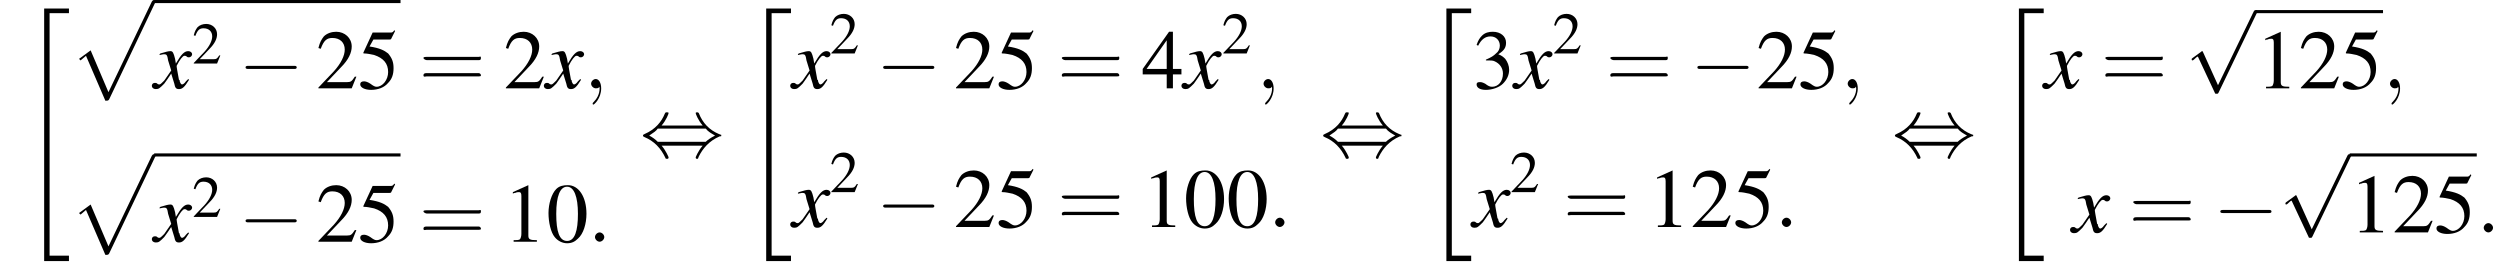 <?xml version='1.0' encoding='UTF-8'?>
<!---14.4-->
<svg version='1.1' xmlns='http://www.w3.org/2000/svg' xmlns:xlink='http://www.w3.org/1999/xlink' width='322.7pt' height='34.7pt' viewBox='74.7 81.1 322.7 34.7'>
<defs>
<use id='g21-61' xlink:href='#g17-61' transform='scale(1.4)'/>
<path id='g17-61' d='M5.5-2.6C5.6-2.6 5.7-2.6 5.7-2.8S5.6-2.9 5.5-2.9H.7C.6-2.9 .4-2.9 .4-2.8S.6-2.6 .7-2.6H5.5ZM5.5-1.1C5.6-1.1 5.7-1.1 5.7-1.2S5.6-1.4 5.5-1.4H.7C.6-1.4 .4-1.4 .4-1.2S.6-1.1 .7-1.1H5.5Z'/>
<use id='g20-48' xlink:href='#g8-48'/>
<use id='g20-49' xlink:href='#g8-49'/>
<use id='g20-50' xlink:href='#g8-50'/>
<use id='g20-51' xlink:href='#g8-51'/>
<use id='g20-52' xlink:href='#g8-52'/>
<use id='g20-53' xlink:href='#g8-53'/>
<use id='g16-50' xlink:href='#g8-50' transform='scale(.7)'/>
<path id='g8-48' d='M2.8-7.3C2.2-7.3 1.7-7.2 1.3-6.8C.7-6.2 .3-4.9 .3-3.7C.3-2.5 .6-1.2 1.1-.6C1.5-.1 2.1 .2 2.7 .2C3.3 .2 3.7 0 4.1-.4C4.8-1 5.2-2.3 5.2-3.6C5.2-5.8 4.2-7.3 2.8-7.3ZM2.7-7.1C3.6-7.1 4.1-5.8 4.1-3.6S3.7-.1 2.7-.1S1.3-1.3 1.3-3.6C1.3-5.9 1.8-7.1 2.7-7.1Z'/>
<path id='g8-49' d='M3.2-7.3L1.2-6.4V-6.2C1.3-6.3 1.5-6.3 1.5-6.3C1.7-6.4 1.9-6.4 2-6.4C2.2-6.4 2.3-6.3 2.3-5.9V-1C2.3-.7 2.2-.4 2.1-.3C1.9-.2 1.7-.2 1.3-.2V0H4.3V-.2C3.4-.2 3.2-.3 3.2-.8V-7.3L3.2-7.3Z'/>
<path id='g8-50' d='M5.2-1.5L5-1.5C4.6-.9 4.5-.8 4-.8H1.4L3.2-2.7C4.2-3.7 4.6-4.6 4.6-5.4C4.6-6.5 3.7-7.3 2.6-7.3C2-7.3 1.4-7.1 1-6.7C.7-6.3 .5-6 .3-5.2L.6-5.1C1-6.2 1.4-6.5 2.1-6.5C3.1-6.5 3.7-5.9 3.7-5C3.7-4.2 3.2-3.2 2.3-2.2L.3-.1V0H4.6L5.2-1.5Z'/>
<path id='g8-51' d='M1.7-3.6C2.3-3.6 2.6-3.6 2.8-3.5C3.5-3.2 3.9-2.6 3.9-1.9C3.9-.9 3.3-.2 2.5-.2C2.2-.2 2-.3 1.6-.6C1.2-.8 1.1-.8 .9-.8C.6-.8 .5-.7 .5-.5C.5-.1 .9 .2 1.7 .2C2.5 .2 3.4-.1 3.9-.6S4.7-1.7 4.7-2.4C4.7-2.9 4.5-3.4 4.2-3.8C4-4 3.8-4.2 3.3-4.4C4.1-4.9 4.3-5.3 4.3-5.9C4.3-6.7 3.6-7.3 2.6-7.3C2.1-7.3 1.6-7.2 1.2-6.8C.9-6.5 .7-6.2 .5-5.6L.7-5.5C1.1-6.3 1.6-6.7 2.3-6.7C3-6.7 3.5-6.2 3.5-5.5C3.5-5.1 3.3-4.7 3-4.5C2.7-4.2 2.4-4 1.7-3.7V-3.6Z'/>
<path id='g8-52' d='M5.1-2.5H4V-7.3H3.5L.1-2.5V-1.8H3.2V0H4V-1.8H5.1V-2.5ZM3.2-2.5H.6L3.2-6.2V-2.5Z'/>
<path id='g8-53' d='M2-6.3H4.1C4.3-6.3 4.3-6.4 4.3-6.4L4.8-7.4L4.7-7.5C4.5-7.2 4.4-7.2 4.2-7.2H1.9L.7-4.6C.7-4.6 .7-4.6 .7-4.6C.7-4.5 .7-4.5 .8-4.5C1.2-4.5 1.6-4.4 2.1-4.3C3.3-3.9 3.9-3.2 3.9-2.1C3.9-1.1 3.2-.2 2.4-.2C2.2-.2 2-.3 1.6-.6C1.3-.8 1-.9 .8-.9C.5-.9 .3-.8 .3-.5C.3-.1 .9 .2 1.7 .2C2.6 .2 3.4-.1 3.9-.7C4.4-1.2 4.6-1.8 4.6-2.6C4.6-3.4 4.4-3.9 3.9-4.5C3.4-4.9 2.8-5.2 1.5-5.4L2-6.3Z'/>
<path id='g13-120' d='M4.4-1.2C4.3-1.1 4.2-1 4.1-.9C3.9-.6 3.7-.5 3.6-.5C3.5-.5 3.4-.6 3.3-.9C3.3-1 3.3-1.1 3.2-1.1C3-2.2 2.9-2.7 2.9-2.9C3.3-3.7 3.7-4.2 3.9-4.2C4-4.2 4.1-4.2 4.2-4.1C4.3-4 4.4-4 4.5-4C4.7-4 4.9-4.2 4.9-4.4S4.7-4.8 4.4-4.8C3.9-4.8 3.5-4.4 2.8-3.2L2.7-3.8C2.5-4.6 2.4-4.8 2.1-4.8C1.8-4.8 1.5-4.7 .8-4.5L.7-4.4L.7-4.3C1.2-4.4 1.2-4.4 1.3-4.4C1.6-4.4 1.7-4.3 1.8-3.6L2.2-2.3L1.3-1C1-.7 .8-.5 .7-.5C.6-.5 .5-.5 .4-.6C.3-.7 .2-.7 .1-.7C-.1-.7-.3-.6-.3-.3C-.3-.1-.1 .1 .2 .1C.6 .1 .7 0 1.3-.6C1.6-1 1.8-1.3 2.2-1.9L2.6-.6C2.7-.1 2.8 .1 3.2 .1C3.6 .1 3.9-.1 4.5-1.1L4.4-1.2Z'/>
<path id='g1-34' d='M3 32.2H6.2V31.5H3.7V.2H6.2V-.4H3V32.2Z'/>
<path id='g1-112' d='M4.6 12.6C4.9 12.6 5 12.6 5.1 12.4L11 0C11.1-.2 11.1-.2 11.1-.2C11.1-.3 11-.4 10.9-.4C10.7-.4 10.7-.3 10.6-.2L5 11.5L2.7 6.1L1.2 7.2L1.4 7.4L2.1 6.8L4.6 12.6Z'/>
<path id='g12-58' d='M2.1-.6C2.1-.9 1.8-1.2 1.5-1.2S.9-.9 .9-.6S1.2 0 1.5 0S2.1-.3 2.1-.6Z'/>
<path id='g12-59' d='M2.2 0C2.2-.7 1.9-1.2 1.5-1.2C1.2-1.2 .9-.9 .9-.6C.9-.3 1.2 0 1.5 0C1.6 0 1.8 0 1.9-.1C1.9-.2 1.9-.2 1.9-.2S2-.2 2 0C2 .8 1.6 1.4 1.2 1.8C1.1 1.9 1.1 1.9 1.1 2C1.1 2.1 1.2 2.1 1.2 2.1C1.3 2.1 2.2 1.3 2.2 0Z'/>
<path id='g6-0' d='M7.2-2.5C7.3-2.5 7.5-2.5 7.5-2.7S7.3-2.9 7.2-2.9H1.3C1.1-2.9 .9-2.9 .9-2.7S1.1-2.5 1.3-2.5H7.2Z'/>
<path id='g6-44' d='M2.8-4C3.4-4.7 3.7-5.5 3.7-5.6C3.7-5.7 3.6-5.7 3.5-5.7C3.3-5.7 3.3-5.7 3.2-5.5C2.8-4.5 2-3.5 .6-2.9C.4-2.8 .4-2.8 .4-2.7C.4-2.7 .4-2.7 .4-2.7C.4-2.6 .4-2.6 .6-2.5C1.8-2 2.7-1.1 3.3 .2C3.3 .3 3.4 .3 3.5 .3C3.6 .3 3.7 .3 3.7 .1C3.7 .1 3.4-.7 2.8-1.4H8.1C7.5-.7 7.2 .1 7.2 .1C7.2 .3 7.3 .3 7.4 .3C7.5 .3 7.5 .3 7.6 0C8.1-1 8.9-2 10.3-2.6C10.5-2.6 10.5-2.6 10.5-2.7C10.5-2.7 10.5-2.8 10.5-2.8C10.5-2.8 10.4-2.8 10.2-2.9C9-3.4 8.1-4.3 7.6-5.6C7.5-5.7 7.5-5.7 7.4-5.7C7.3-5.7 7.2-5.7 7.2-5.6C7.2-5.5 7.5-4.7 8.1-4H2.8ZM2.3-1.9C2-2.2 1.6-2.5 1.2-2.7C1.8-3.1 2.1-3.3 2.3-3.6H8.5C8.8-3.2 9.2-3 9.7-2.7C9.1-2.4 8.7-2.1 8.5-1.9H2.3Z'/>
<path id='g6-112' d='M4.2 9.3L2.3 5.1C2.2 4.9 2.2 4.9 2.2 4.9C2.1 4.9 2.1 4.9 2 5L.9 5.8C.8 5.9 .8 5.9 .8 5.9C.8 6 .8 6.1 .9 6.1C1 6.1 1.2 5.9 1.3 5.8C1.3 5.8 1.5 5.6 1.6 5.6L3.8 10.3C3.8 10.4 3.9 10.4 4 10.4C4.2 10.4 4.2 10.4 4.3 10.2L9.2 0C9.3-.2 9.3-.2 9.3-.2C9.3-.3 9.2-.4 9.1-.4C9-.4 8.9-.4 8.8-.2L4.2 9.3Z'/>
</defs>
<g id='page1'>

<use x='77.4' y='82.6' xlink:href='#g1-34'/>
<use x='83.7' y='81.5' xlink:href='#g1-112'/>
<rect x='94.6' y='81.1' height='.4' width='31.8'/>
<use x='94.6' y='92.5' xlink:href='#g13-120'/>
<use x='99.5' y='89.3' xlink:href='#g16-50'/>
<use x='105.5' y='92.5' xlink:href='#g6-0'/>
<use x='115.5' y='92.5' xlink:href='#g20-50'/>
<use x='120.9' y='92.5' xlink:href='#g20-53'/>
<use x='128.8' y='92.5' xlink:href='#g21-61'/>
<use x='139.7' y='92.5' xlink:href='#g20-50'/>
<use x='145.2' y='92.5' xlink:href='#g13-120'/>
<use x='150.1' y='92.5' xlink:href='#g12-59'/>
<use x='83.7' y='101.4' xlink:href='#g1-112'/>
<rect x='94.6' y='100.9' height='.4' width='31.8'/>
<use x='94.6' y='112.3' xlink:href='#g13-120'/>
<use x='99.5' y='109.1' xlink:href='#g16-50'/>
<use x='105.5' y='112.3' xlink:href='#g6-0'/>
<use x='115.5' y='112.3' xlink:href='#g20-50'/>
<use x='120.9' y='112.3' xlink:href='#g20-53'/>
<use x='128.8' y='112.3' xlink:href='#g21-61'/>
<use x='139.7' y='112.3' xlink:href='#g20-49'/>
<use x='145.2' y='112.3' xlink:href='#g20-48'/>
<use x='150.6' y='112.3' xlink:href='#g12-58'/>
<use x='157.3' y='101.3' xlink:href='#g6-44'/>
<use x='170.6' y='82.6' xlink:href='#g1-34'/>
<use x='177' y='92.5' xlink:href='#g13-120'/>
<use x='181.8' y='88' xlink:href='#g16-50'/>
<use x='187.8' y='92.5' xlink:href='#g6-0'/>
<use x='197.8' y='92.5' xlink:href='#g20-50'/>
<use x='203.3' y='92.5' xlink:href='#g20-53'/>
<use x='211.2' y='92.5' xlink:href='#g21-61'/>
<use x='222.1' y='92.5' xlink:href='#g20-52'/>
<use x='227.5' y='92.5' xlink:href='#g13-120'/>
<use x='232.4' y='88' xlink:href='#g16-50'/>
<use x='236.9' y='92.5' xlink:href='#g12-59'/>
<use x='177' y='110.4' xlink:href='#g13-120'/>
<use x='181.8' y='105.9' xlink:href='#g16-50'/>
<use x='187.8' y='110.4' xlink:href='#g6-0'/>
<use x='197.8' y='110.4' xlink:href='#g20-50'/>
<use x='203.3' y='110.4' xlink:href='#g20-53'/>
<use x='211.2' y='110.4' xlink:href='#g21-61'/>
<use x='222.1' y='110.4' xlink:href='#g20-49'/>
<use x='227.5' y='110.4' xlink:href='#g20-48'/>
<use x='233' y='110.4' xlink:href='#g20-48'/>
<use x='238.4' y='110.4' xlink:href='#g12-58'/>
<use x='245.1' y='101.3' xlink:href='#g6-44'/>
<use x='258.4' y='82.6' xlink:href='#g1-34'/>
<use x='264.8' y='92.5' xlink:href='#g20-51'/>
<use x='270.2' y='92.5' xlink:href='#g13-120'/>
<use x='275.1' y='88' xlink:href='#g16-50'/>
<use x='282' y='92.5' xlink:href='#g21-61'/>
<use x='292.9' y='92.5' xlink:href='#g6-0'/>
<use x='301.4' y='92.5' xlink:href='#g20-50'/>
<use x='306.8' y='92.5' xlink:href='#g20-53'/>
<use x='312.3' y='92.5' xlink:href='#g12-59'/>
<use x='264.8' y='110.4' xlink:href='#g13-120'/>
<use x='269.6' y='105.9' xlink:href='#g16-50'/>
<use x='276.5' y='110.4' xlink:href='#g21-61'/>
<use x='287.4' y='110.4' xlink:href='#g20-49'/>
<use x='292.9' y='110.4' xlink:href='#g20-50'/>
<use x='298.4' y='110.4' xlink:href='#g20-53'/>
<use x='303.8' y='110.4' xlink:href='#g12-58'/>
<use x='318.9' y='101.3' xlink:href='#g6-44'/>
<use x='332.3' y='82.6' xlink:href='#g1-34'/>
<use x='338.6' y='92.5' xlink:href='#g13-120'/>
<use x='345.9' y='92.5' xlink:href='#g21-61'/>
<use x='356.8' y='82.8' xlink:href='#g6-112'/>
<rect x='365.9' y='82.4' height='.4' width='16.4'/>
<use x='365.9' y='92.5' xlink:href='#g20-49'/>
<use x='371.4' y='92.5' xlink:href='#g20-50'/>
<use x='376.8' y='92.5' xlink:href='#g20-53'/>
<use x='382.3' y='92.5' xlink:href='#g12-59'/>
<use x='342.2' y='111.1' xlink:href='#g13-120'/>
<use x='349.5' y='111.1' xlink:href='#g21-61'/>
<use x='360.4' y='111.1' xlink:href='#g6-0'/>
<use x='368.9' y='101.4' xlink:href='#g6-112'/>
<rect x='378' y='100.9' height='.4' width='16.4'/>
<use x='378' y='111.1' xlink:href='#g20-49'/>
<use x='383.5' y='111.1' xlink:href='#g20-50'/>
<use x='388.9' y='111.1' xlink:href='#g20-53'/>
<use x='394.4' y='111.1' xlink:href='#g12-58'/>
</g>
</svg>